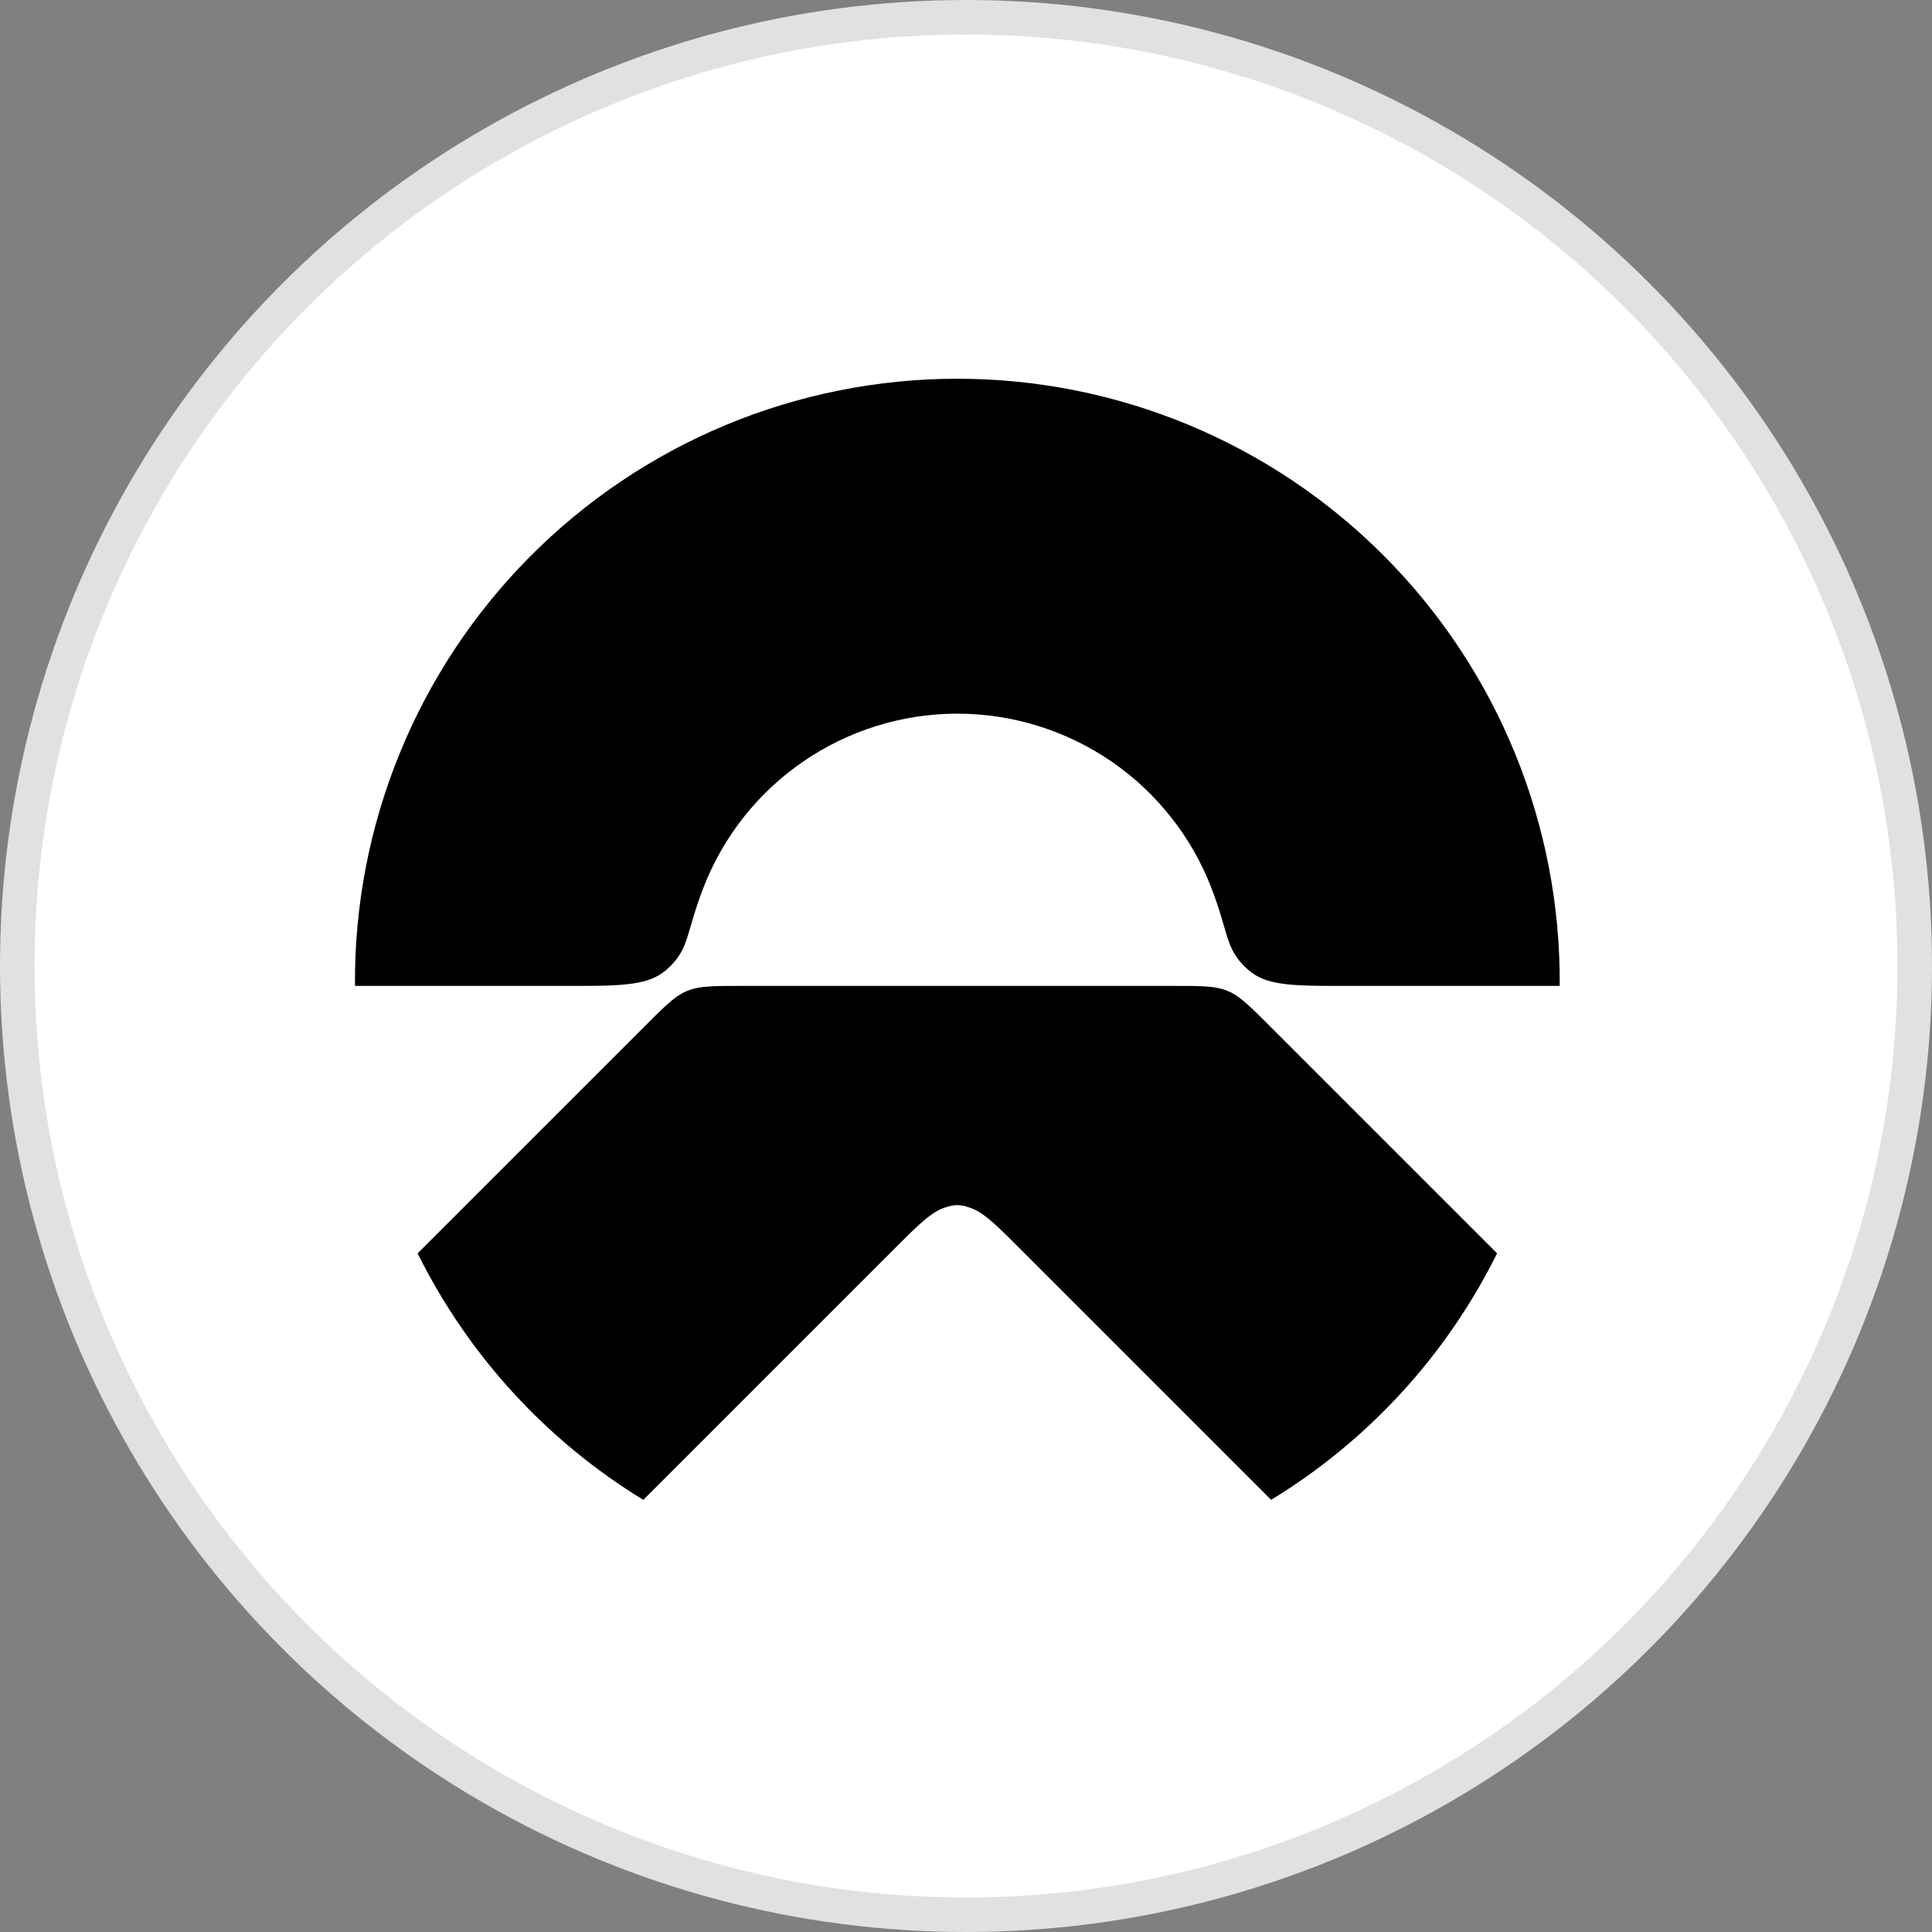 <svg width="56" height="56" viewBox="0 0 56 56" fill="none" xmlns="http://www.w3.org/2000/svg">
<rect x="0" y="0" width="56" height="56" fill="#808080" stroke="none"/>
<g id="NIO Inc Class A" clip-path="url(#clip0_1388_58)">
<circle id="bg" cx="28" cy="28" r="27.5" fill="white" stroke="#E1E1E1"/>
<g id="NIO_logo 1" clip-path="url(#clip1_1388_58)">
<path id="Vector" d="M43.394 36.329L36.942 29.878C35.594 28.529 35.709 28.577 33.799 28.577H21.7C19.789 28.577 19.904 28.53 18.557 29.878L12.105 36.329C13.568 39.28 15.836 41.757 18.646 43.474L26.077 36.043C26.754 35.367 27.053 35.105 27.42 34.992C27.525 34.955 27.634 34.934 27.745 34.931C27.856 34.934 27.966 34.955 28.07 34.992C28.438 35.1 28.737 35.367 29.413 36.043L36.844 43.474C39.658 41.759 41.929 39.281 43.394 36.329Z" fill="black"/>
<path id="Vector_2" d="M19.49 27.943C19.978 27.418 19.91 26.968 20.387 25.735C20.961 24.248 21.971 22.971 23.286 22.07C24.6 21.169 26.156 20.686 27.749 20.686C29.342 20.686 30.898 21.169 32.213 22.07C33.527 22.971 34.537 24.248 35.112 25.735C35.589 26.972 35.52 27.418 36.007 27.943C36.493 28.469 36.982 28.576 38.53 28.576H45.209C45.227 26.272 44.789 23.986 43.92 21.852C43.05 19.718 41.767 17.777 40.144 16.141C38.521 14.505 36.59 13.206 34.463 12.32C32.335 11.434 30.054 10.978 27.749 10.978C25.445 10.978 23.163 11.434 21.035 12.32C18.908 13.206 16.977 14.505 15.354 16.141C13.731 17.777 12.448 19.718 11.579 21.852C10.709 23.986 10.271 26.272 10.289 28.576H16.965C18.518 28.576 19.017 28.455 19.49 27.943Z" fill="black"/>
</g>
</g>
<defs>
<clipPath id="clip0_1388_58">
<rect width="56" height="56" fill="white"/>
</clipPath>
<clipPath id="clip1_1388_58">
<rect width="36" height="34" fill="white" transform="translate(10 10)"/>
</clipPath>
</defs>
</svg>
